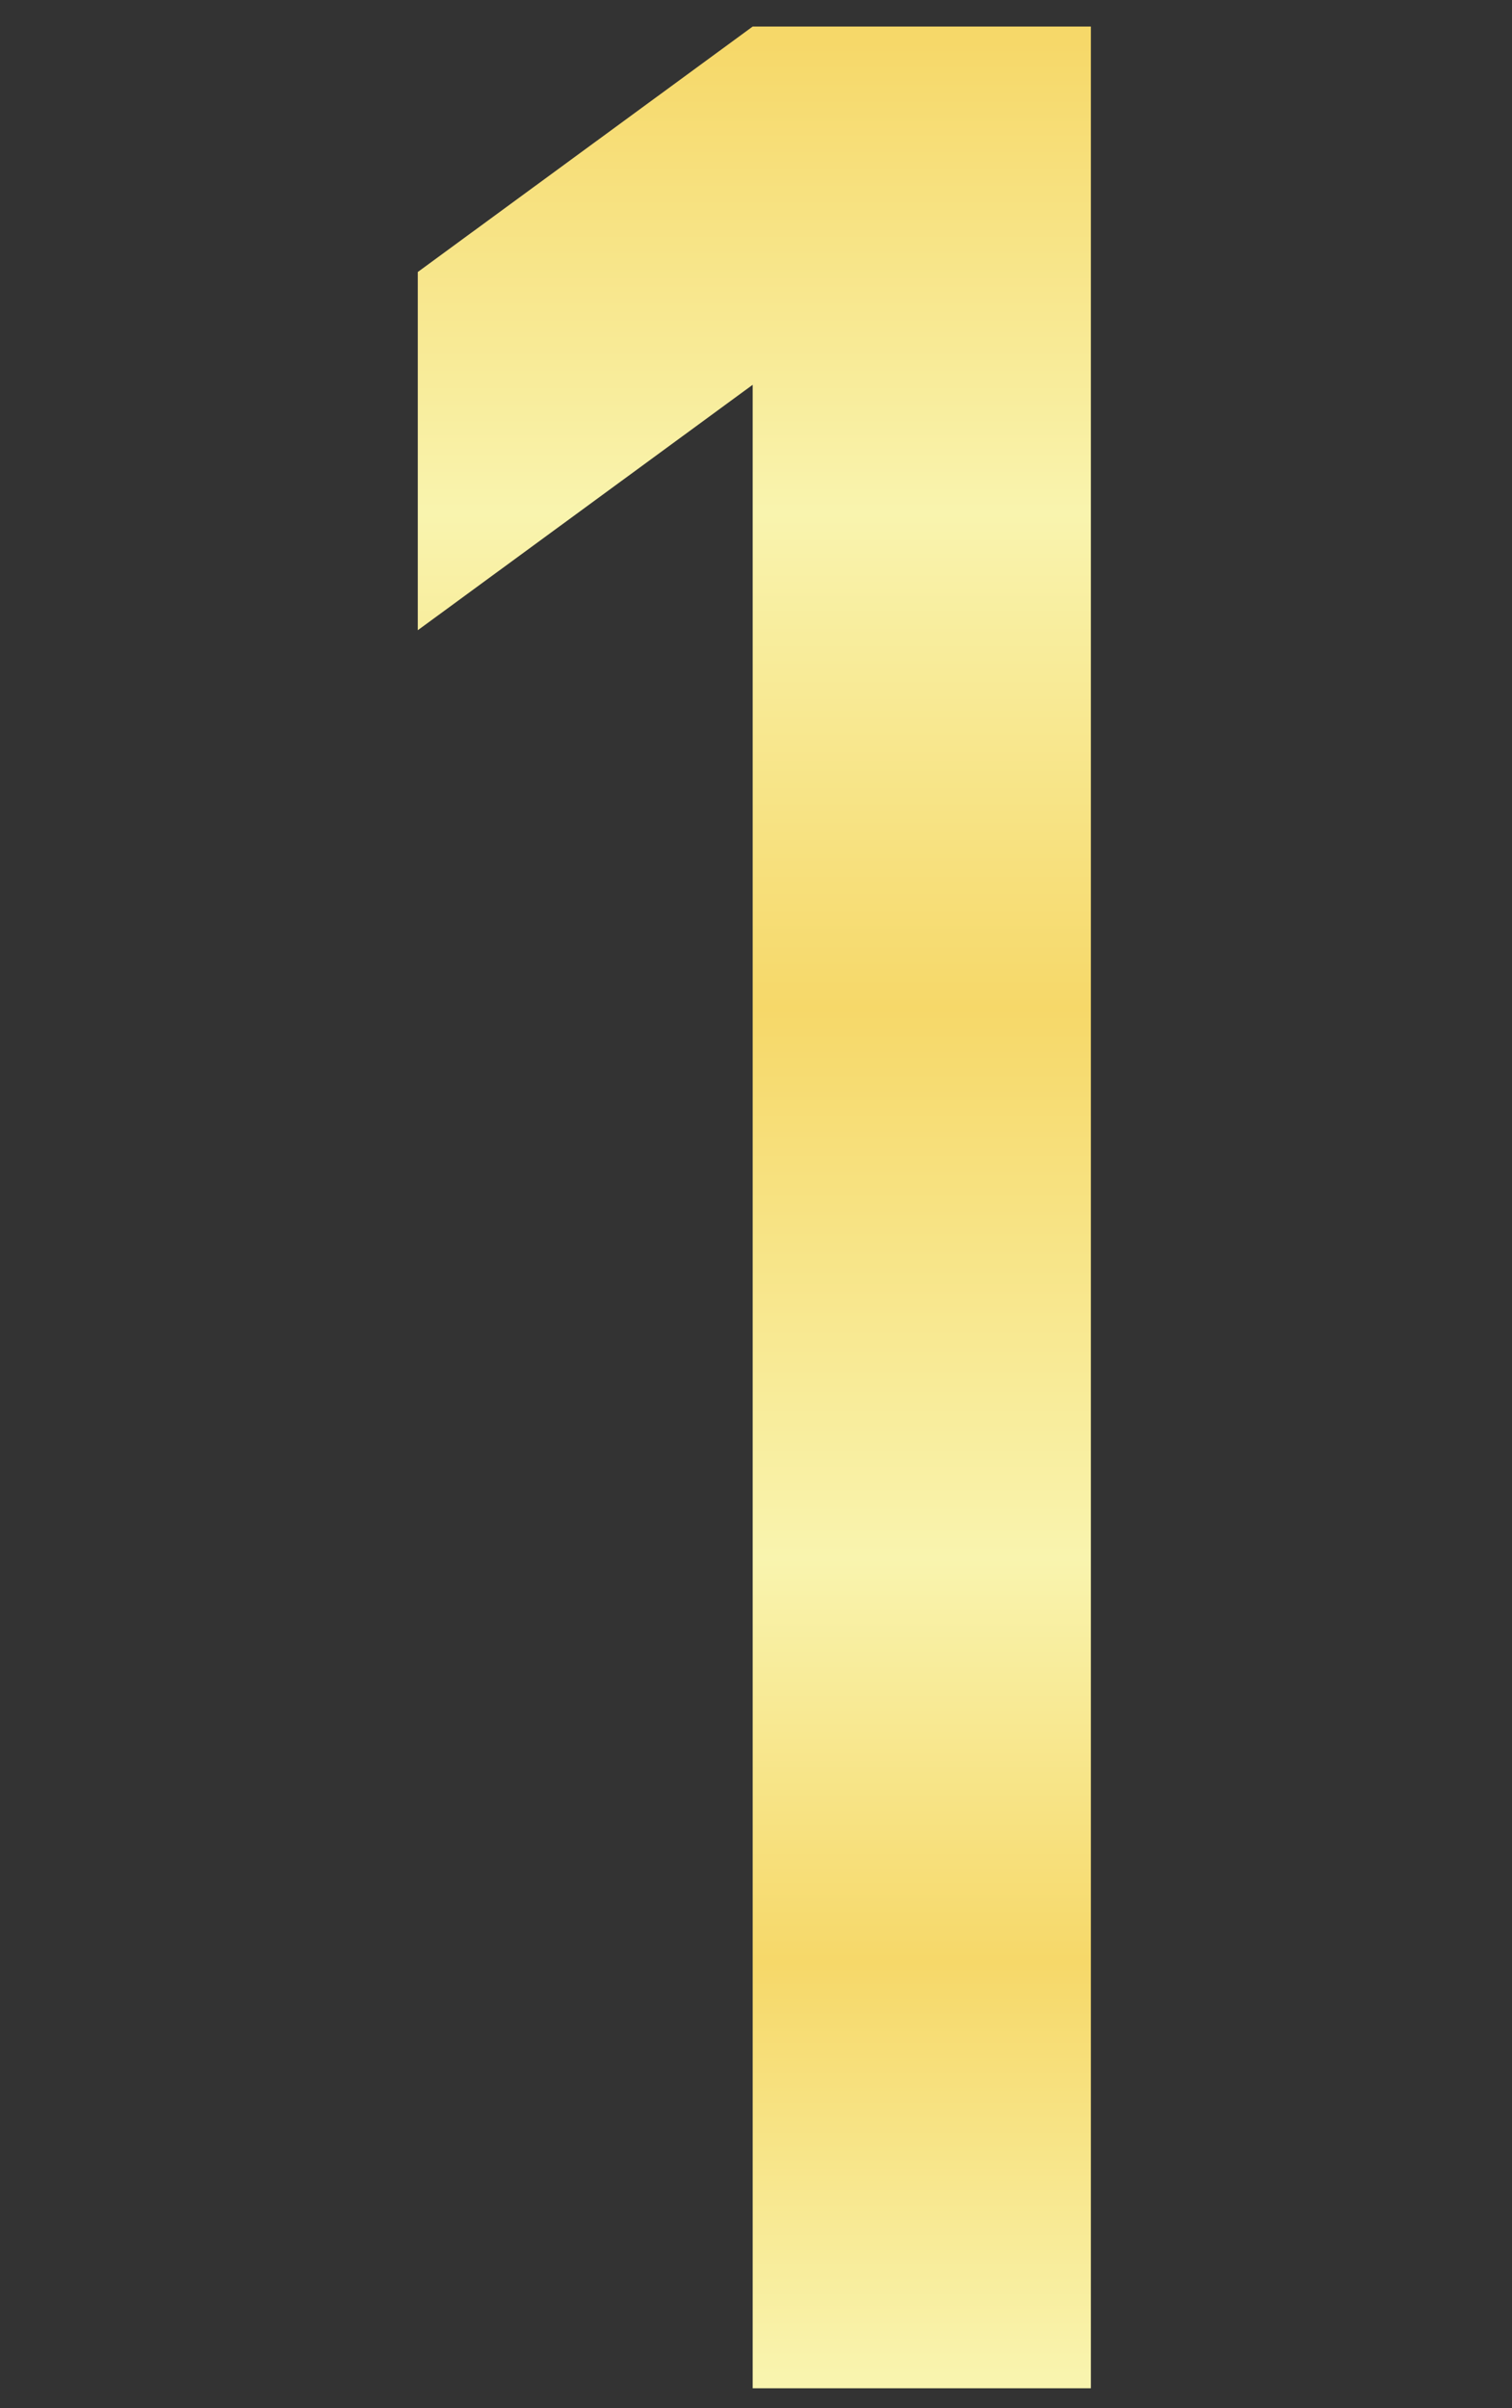 <?xml version="1.0" encoding="utf-8"?>
<!-- Generator: Adobe Illustrator 26.3.1, SVG Export Plug-In . SVG Version: 6.00 Build 0)  -->
<svg version="1.1" id="レイヤー_2" xmlns="http://www.w3.org/2000/svg" xmlns:xlink="http://www.w3.org/1999/xlink" x="0px"
	 y="0px" width="45.6px" height="72.6px" viewBox="0 0 45.6 72.6" enable-background="new 0 0 45.6 72.6" xml:space="preserve">
<rect x="0" y="0" width="45.6" height="72.6" fill="#333333" stroke="none"/>
<linearGradient id="パス_27352_00000020367819182702811610000012847837193135838374_" gradientUnits="userSpaceOnUse" x1="-259.132" y1="451.962" x2="-259.132" y2="450.962" gradientTransform="matrix(20.313 0 0 -71.191 5286.535 32176.377)">
	<stop  offset="0" style="stop-color:#F6D869"/>
	<stop  offset="0.202" style="stop-color:#F9F4AE"/>
	<stop  offset="0.414" style="stop-color:#F6D869"/>
	<stop  offset="0.65" style="stop-color:#F9F4AE"/>
	<stop  offset="0.823" style="stop-color:#F6D869"/>
	<stop  offset="1" style="stop-color:#F9F4AE"/>
</linearGradient>
<path id="パス_27352" fill="url(#パス_27352_00000020367819182702811610000012847837193135838374_)" d="M22.7,11.6V72h10.2V0.8
	H22.7L12.6,8.2V19L22.7,11.6z"/>
</svg>
